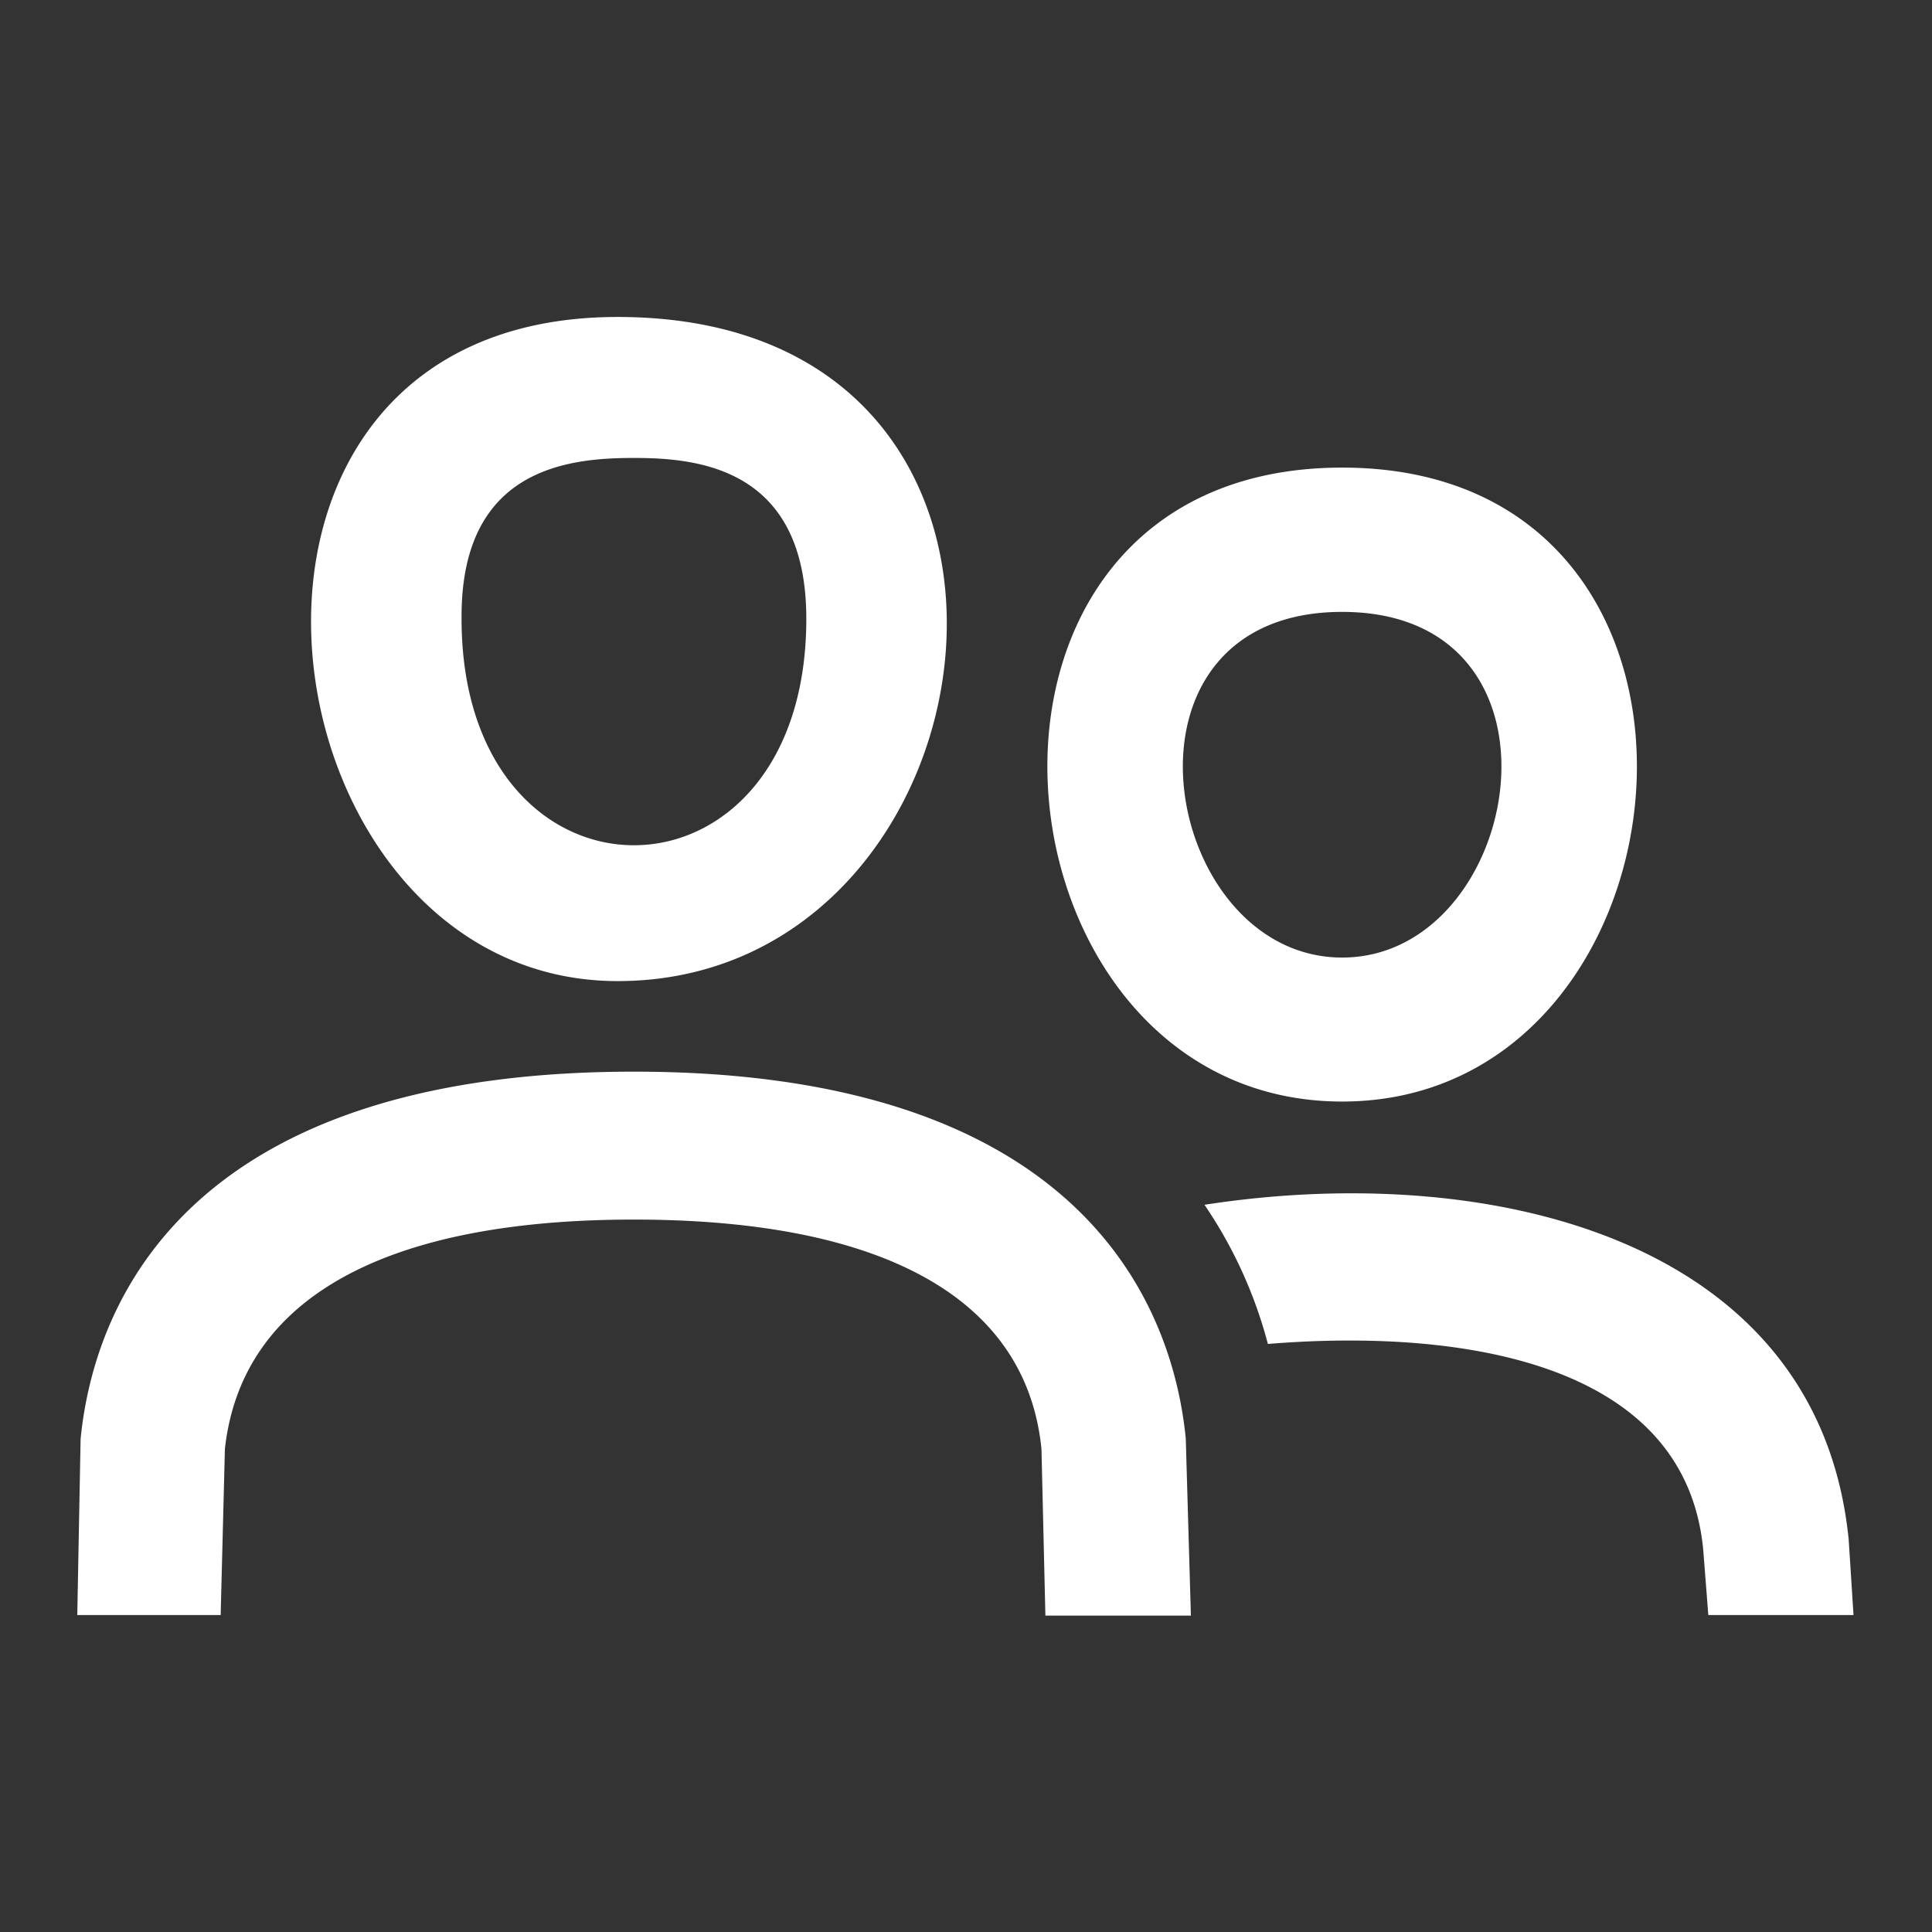 <svg id="Layer_1" data-name="Layer 1" xmlns="http://www.w3.org/2000/svg" viewBox="0 0 64 64"><rect x="0" y="0" width="64" height="64" fill="#333333" stroke="none"/><defs><style>.cls-1{fill:#fff;}</style></defs><path class="cls-1" d="M44.46,36.49c12,0,14-21,0-21S32.46,36.49,44.46,36.49Zm0-16.22c8,0,6,11.45,0,11.45S36.46,20.27,44.46,20.27ZM61.24,51c-1-10-11.92-12.55-21.34-11.09A14.91,14.91,0,0,1,42,44.52c6.27-.51,13.81.53,14.42,6.8l.17,2.18h4.81ZM20.46,32.5c13,0,16-22,0-22C5.46,10.5,8.46,32.5,20.46,32.5ZM21,15.17c2.13,0,5.71.33,5.71,5.33,0,10-11.42,10-11.42,0C15.25,15.5,18.83,15.17,21,15.17ZM21,35.5C6.26,35.5,3.12,43.1,2.67,47.67L2.56,53.5H7.31L7.45,48C8,43,12.76,40.4,21,40.4S34,43,34.5,48l.13,5.52h4.82l-.17-5.87C38.83,43.1,35.69,35.5,21,35.5Z"/></svg>